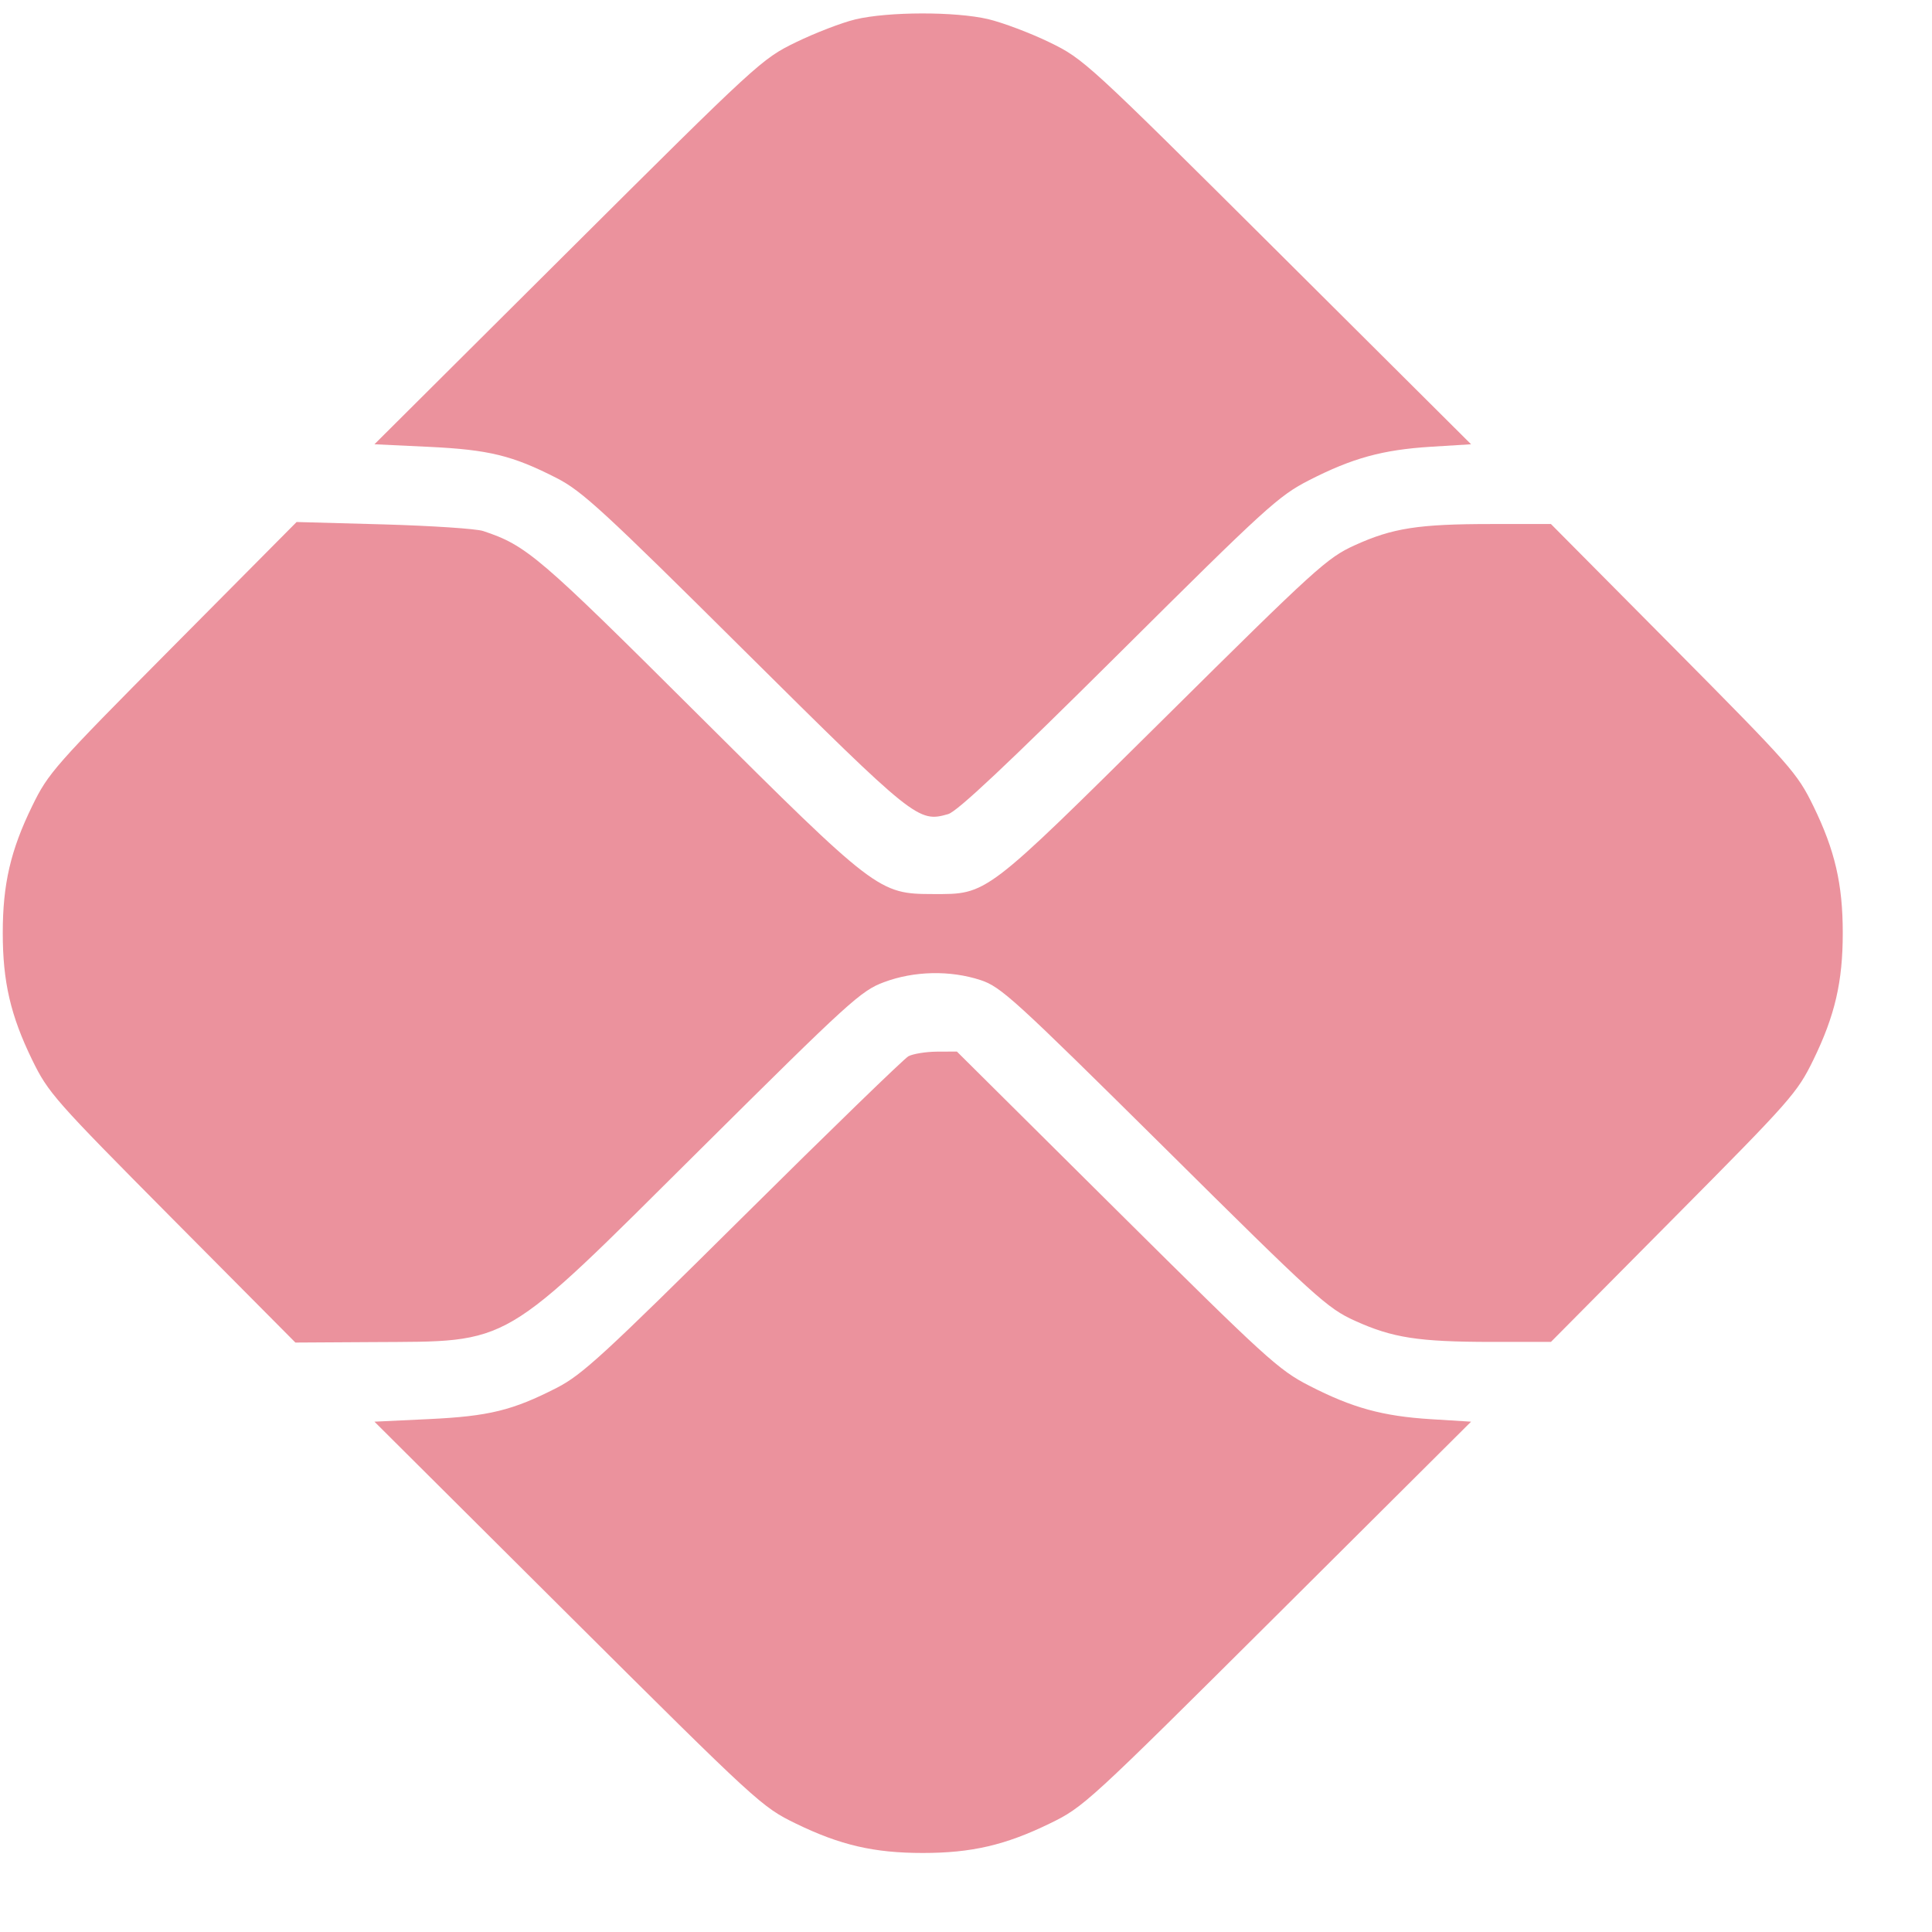 <svg width="21" height="21" viewBox="0 0 21 21" fill="none" xmlns="http://www.w3.org/2000/svg">
<path fill-rule="evenodd" clip-rule="evenodd" d="M9.297 0.211C9.15 0.246 8.86 0.358 8.652 0.459C8.28 0.64 8.241 0.676 6.172 2.736L4.07 4.829L4.661 4.857C5.314 4.888 5.571 4.951 6.052 5.197C6.327 5.338 6.563 5.555 8.096 7.078C9.948 8.916 9.981 8.942 10.306 8.849C10.405 8.821 10.948 8.31 12.161 7.105C13.762 5.513 13.898 5.389 14.231 5.219C14.701 4.979 15.027 4.889 15.554 4.856L15.99 4.829L13.888 2.736C11.817 0.675 11.78 0.641 11.408 0.46C11.2 0.359 10.9 0.246 10.741 0.208C10.381 0.124 9.652 0.126 9.297 0.211ZM1.879 7.029C0.588 8.33 0.526 8.4 0.349 8.763C0.115 9.243 0.03 9.61 0.03 10.141C0.03 10.672 0.115 11.038 0.349 11.519C0.526 11.881 0.588 11.951 1.872 13.245L3.211 14.593L4.048 14.588C5.577 14.578 5.423 14.668 7.607 12.498C9.234 10.882 9.358 10.769 9.608 10.676C9.936 10.553 10.328 10.545 10.658 10.653C10.88 10.726 11.023 10.857 12.653 12.471C14.308 14.113 14.427 14.22 14.727 14.356C15.137 14.542 15.417 14.585 16.211 14.586L16.858 14.586L18.192 13.241C19.471 11.952 19.534 11.881 19.711 11.519C19.945 11.038 20.03 10.672 20.03 10.141C20.03 9.61 19.945 9.243 19.711 8.763C19.534 8.401 19.471 8.33 18.192 7.04L16.858 5.696L16.211 5.696C15.417 5.696 15.137 5.74 14.727 5.926C14.427 6.062 14.308 6.169 12.653 7.81C10.694 9.75 10.736 9.719 10.141 9.718C9.552 9.717 9.522 9.694 7.585 7.765C5.852 6.039 5.725 5.93 5.252 5.772C5.178 5.747 4.692 5.715 4.171 5.7L3.224 5.674L1.879 7.029ZM9.874 11.481C9.826 11.508 9.015 12.294 8.074 13.228C6.561 14.729 6.327 14.944 6.052 15.085C5.571 15.331 5.314 15.394 4.661 15.425L4.07 15.453L6.172 17.546C8.243 19.607 8.28 19.641 8.652 19.822C9.133 20.056 9.5 20.141 10.03 20.141C10.56 20.141 10.927 20.056 11.408 19.822C11.78 19.641 11.817 19.607 13.888 17.546L15.99 15.453L15.554 15.426C15.027 15.393 14.7 15.303 14.231 15.062C13.898 14.892 13.761 14.766 12.138 13.155L10.401 11.43L10.182 11.431C10.062 11.432 9.923 11.455 9.874 11.481Z" fill="#EB929D"/>
</svg>
